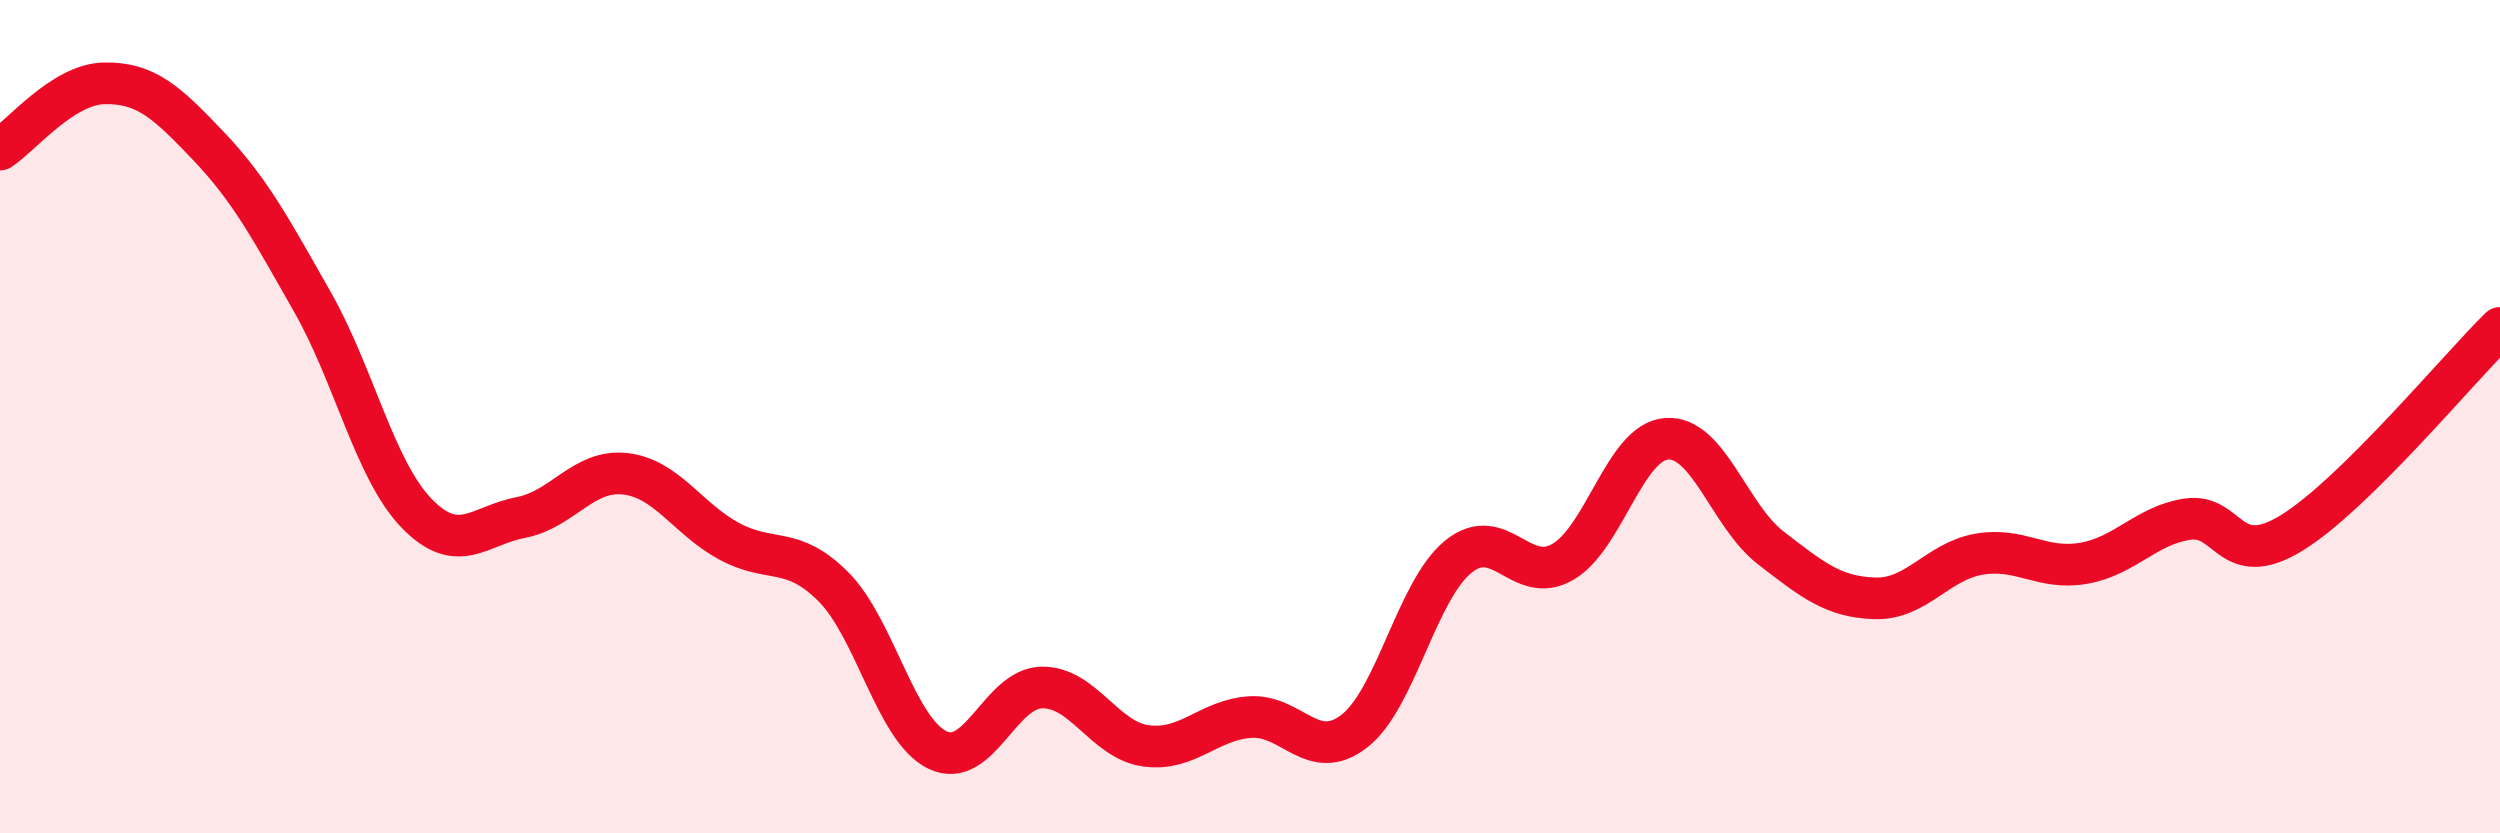 
    <svg width="60" height="20" viewBox="0 0 60 20" xmlns="http://www.w3.org/2000/svg">
      <path
        d="M 0,3.59 C 0.5,3.27 1.5,2.02 2.5,2 C 3.5,1.98 4,2.45 5,3.5 C 6,4.55 6.5,5.49 7.5,7.25 C 8.5,9.01 9,11.29 10,12.32 C 11,13.35 11.5,12.61 12.5,12.42 C 13.5,12.23 14,11.26 15,11.37 C 16,11.48 16.5,12.45 17.5,12.99 C 18.5,13.53 19,13.08 20,14.08 C 21,15.08 21.5,17.52 22.5,18 C 23.5,18.48 24,16.52 25,16.5 C 26,16.48 26.5,17.76 27.5,17.9 C 28.5,18.04 29,17.28 30,17.21 C 31,17.14 31.5,18.32 32.5,17.55 C 33.5,16.78 34,14.17 35,13.36 C 36,12.55 36.5,14.06 37.5,13.49 C 38.5,12.92 39,10.6 40,10.53 C 41,10.46 41.5,12.38 42.5,13.15 C 43.5,13.92 44,14.33 45,14.36 C 46,14.39 46.5,13.47 47.5,13.3 C 48.5,13.13 49,13.69 50,13.52 C 51,13.35 51.5,12.61 52.5,12.46 C 53.5,12.31 53.5,13.71 55,12.79 C 56.5,11.87 59,8.85 60,7.87L60 20L0 20Z"
        fill="#EB0A25"
        opacity="0.1"
        stroke-linecap="round"
        stroke-linejoin="round"
      />
      <path
        d="M 0,3.59 C 0.5,3.27 1.5,2.02 2.5,2 C 3.5,1.98 4,2.45 5,3.5 C 6,4.55 6.5,5.49 7.5,7.25 C 8.5,9.01 9,11.29 10,12.32 C 11,13.35 11.5,12.61 12.5,12.42 C 13.5,12.23 14,11.26 15,11.37 C 16,11.48 16.5,12.45 17.5,12.99 C 18.5,13.53 19,13.08 20,14.08 C 21,15.08 21.5,17.52 22.5,18 C 23.5,18.48 24,16.52 25,16.5 C 26,16.48 26.5,17.76 27.5,17.9 C 28.5,18.04 29,17.28 30,17.21 C 31,17.14 31.5,18.32 32.5,17.55 C 33.5,16.78 34,14.17 35,13.36 C 36,12.55 36.5,14.06 37.5,13.49 C 38.5,12.92 39,10.6 40,10.53 C 41,10.46 41.5,12.38 42.5,13.15 C 43.5,13.92 44,14.33 45,14.36 C 46,14.39 46.5,13.47 47.5,13.3 C 48.5,13.13 49,13.69 50,13.52 C 51,13.35 51.5,12.61 52.5,12.46 C 53.5,12.31 53.5,13.71 55,12.79 C 56.5,11.87 59,8.85 60,7.87"
        stroke="#EB0A25"
        stroke-width="1"
        fill="none"
        stroke-linecap="round"
        stroke-linejoin="round"
      />
    </svg>
  